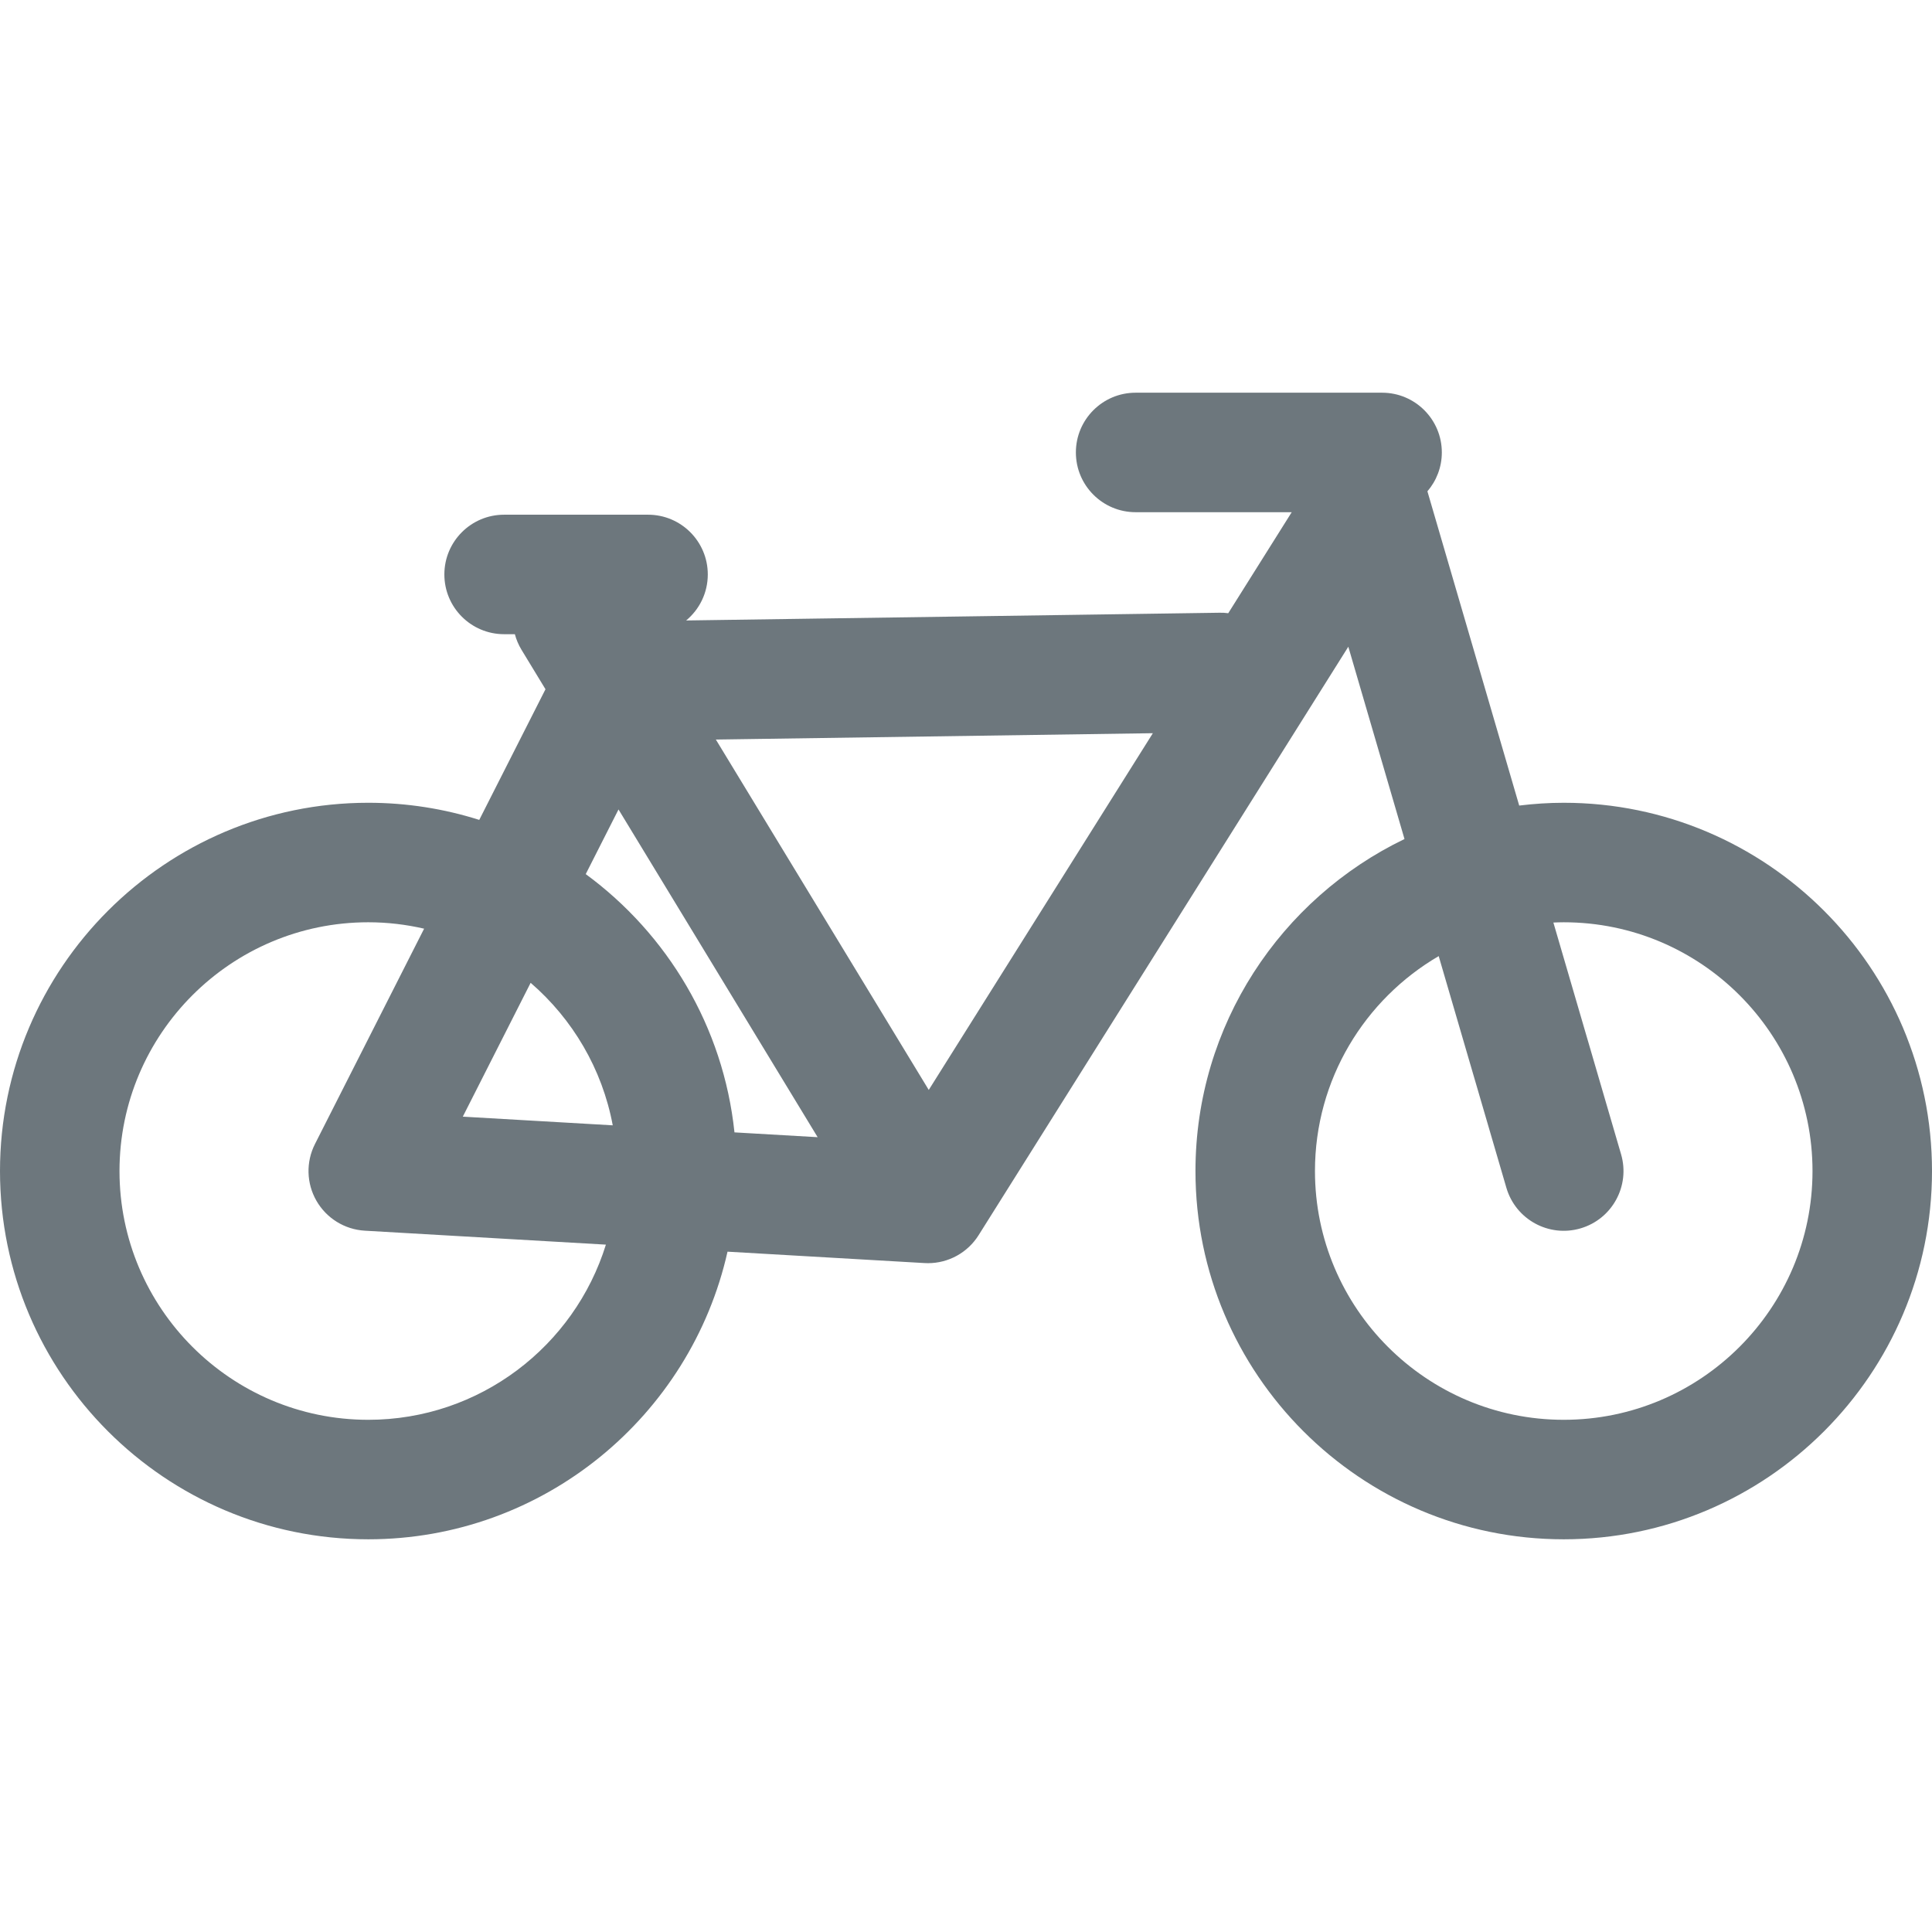<?xml version="1.0" encoding="iso-8859-1"?>
<!-- Generator: Adobe Illustrator 18.0.0, SVG Export Plug-In . SVG Version: 6.00 Build 0)  -->
<!DOCTYPE svg PUBLIC "-//W3C//DTD SVG 1.1//EN" "http://www.w3.org/Graphics/SVG/1.1/DTD/svg11.dtd">
<svg version="1.1" id="Capa_1" xmlns="http://www.w3.org/2000/svg" xmlns:xlink="http://www.w3.org/1999/xlink" x="0px" y="0px"
	 viewBox="0 0 323.361 323.361" style="enable-background:new 0 0 323.361 323.361;" xml:space="preserve">
<g fill="#6D777D">
	<path style="fill=#6D777D;" d="M261.724,134.361c-2.524,0-5.007,0.17-7.452,0.467L238.907,82.23
		c1.501-1.749,2.413-4.018,2.413-6.503c0-5.522-4.478-10-10-10h-41.249c-5.522,0-10,4.478-10,10s4.478,10,10,10h26.125
		l-10.622,16.907c-0.469-0.06-0.95-0.094-1.432-0.081l-89.302,1.295c2.213-1.834,3.623-4.604,3.623-7.702c0-5.522-4.477-10-10-10
		h-24.09c-5.523,0-10,4.478-10,10s4.477,10,10,10h1.799c0.24,0.895,0.603,1.772,1.109,2.604l4.016,6.609l-11.084,21.868
		c-5.865-1.858-12.105-2.867-18.577-2.867C27.65,134.361,0,162.01,0,195.997s27.65,61.637,61.636,61.637
		c29.35,0,53.957-20.627,60.13-48.141l32.978,1.908c0.194,0.011,0.387,0.017,0.579,0.017c3.425,0,6.63-1.758,8.466-4.681
		l61.88-98.495l9.403,32.186c-20.679,9.958-34.985,31.124-34.985,55.569c0,33.986,27.65,61.637,61.637,61.637
		s61.637-27.65,61.637-61.637S295.71,134.361,261.724,134.361z M103.521,135.479l33.329,54.853l-13.92-0.805
		c-1.856-17.71-11.246-33.204-24.894-43.228L103.521,135.479z M20,195.997c0-22.958,18.678-41.636,41.636-41.636
		c3.215,0,6.342,0.378,9.349,1.072l-18.269,36.044c-1.525,3.008-1.431,6.582,0.251,9.506s4.724,4.803,8.091,4.998l40.353,2.335
		c-5.264,16.964-21.104,29.318-39.775,29.318C38.678,237.634,20,218.956,20,195.997z M77.46,186.895l11.354-22.401
		c7.006,6.053,11.977,14.393,13.742,23.853L77.46,186.895z M155.446,182.422l-35.633-58.644l73.142-1.061L155.446,182.422z
		 M261.724,237.634c-22.959,0-41.637-18.678-41.637-41.637c0-15.333,8.337-28.747,20.71-35.972l11.328,38.776
		c1.55,5.302,7.106,8.345,12.402,6.795c5.302-1.549,8.344-7.102,6.795-12.402l-11.331-38.788c0.575-0.024,1.152-0.044,1.733-0.044
		c22.959,0,41.637,18.678,41.637,41.636C303.361,218.956,284.683,237.634,261.724,237.634z"/>
</g>
<g>
</g>
<g>
</g>
<g>
</g>
<g>
</g>
<g>
</g>
<g>
</g>
<g>
</g>
<g>
</g>
<g>
</g>
<g>
</g>
<g>
</g>
<g>
</g>
<g>
</g>
<g>
</g>
<g>
</g>
</svg>
